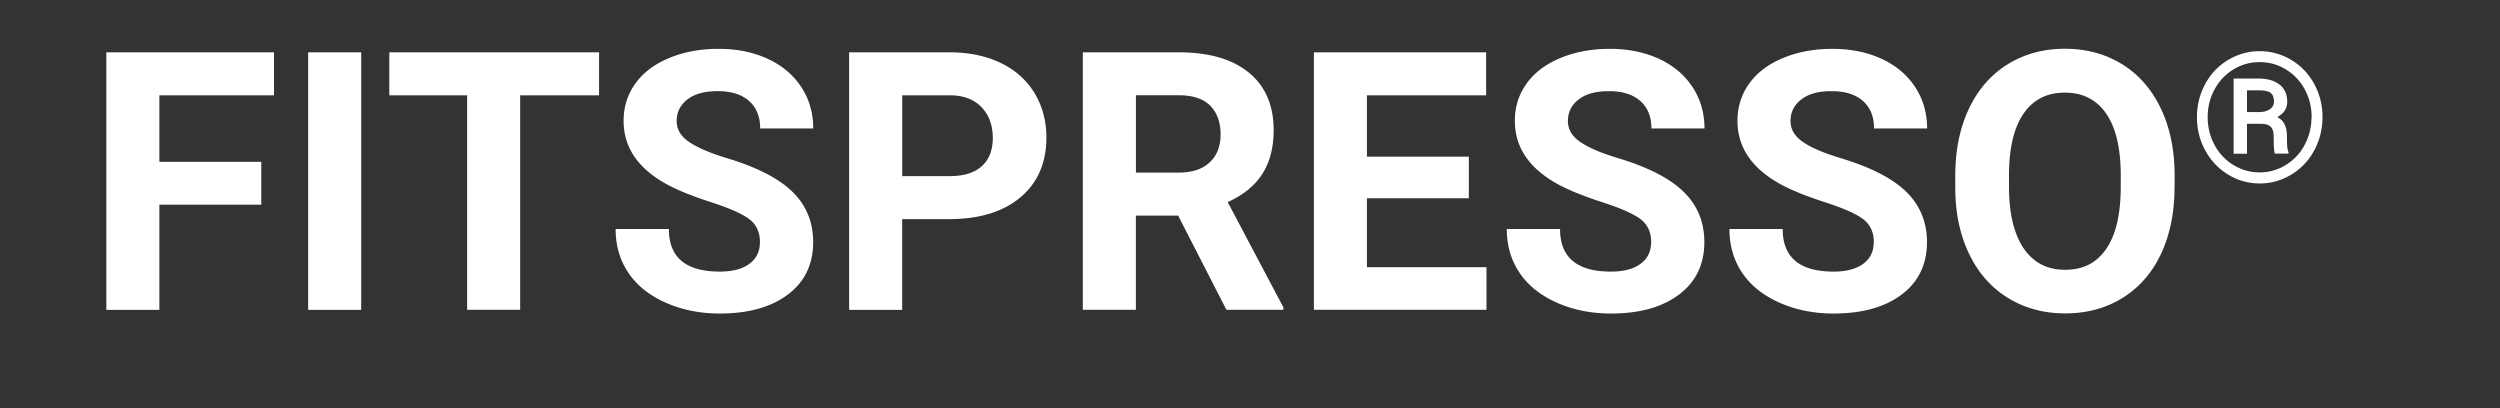 <svg data-name="Layer 1" xmlns="http://www.w3.org/2000/svg" viewBox="0 0 372.71 60.83"><rect x="0" y="0" width="372.71" height="60.83" fill="#333333" stroke="none"/><path d="M38.95 30.51H23.76V46.2h-7.91V7.8h25v6.41H23.76v9.91h15.19v6.38zm14.9 15.69h-7.91V7.8h7.91v38.39zm35.46-31.99H77.55v31.98h-7.91V14.21h-11.6V7.8h31.27v6.41zm23.99 21.91c0-1.49-.53-2.64-1.58-3.44-1.05-.8-2.95-1.64-5.7-2.53-2.74-.89-4.91-1.76-6.51-2.62-4.36-2.36-6.54-5.53-6.54-9.52 0-2.07.58-3.92 1.75-5.55s2.85-2.9 5.04-3.81c2.19-.91 4.64-1.37 7.37-1.37s5.19.5 7.33 1.49c2.14.99 3.81 2.4 5 4.21s1.78 3.87 1.78 6.17h-7.91c0-1.76-.55-3.12-1.66-4.1s-2.66-1.46-4.67-1.46-3.44.41-4.51 1.23c-1.07.82-1.61 1.89-1.61 3.23 0 1.25.63 2.29 1.89 3.14 1.26.84 3.11 1.63 5.55 2.37 4.5 1.35 7.78 3.03 9.83 5.04s3.08 4.5 3.08 7.49c0 3.32-1.26 5.93-3.77 7.82-2.51 1.89-5.9 2.83-10.15 2.83-2.95 0-5.64-.54-8.07-1.62s-4.28-2.56-5.55-4.44c-1.27-1.88-1.91-4.06-1.91-6.54h7.94c0 4.24 2.53 6.35 7.59 6.35 1.88 0 3.35-.38 4.4-1.15s1.58-1.83 1.58-3.2zm21.2-3.45V46.2h-7.91V7.8h14.98c2.88 0 5.42.53 7.61 1.58s3.87 2.55 5.05 4.5c1.18 1.94 1.77 4.15 1.77 6.63 0 3.76-1.29 6.73-3.86 8.9-2.58 2.17-6.14 3.26-10.69 3.26h-6.93zm0-6.41h7.07c2.09 0 3.69-.49 4.79-1.48 1.1-.98 1.65-2.39 1.65-4.22s-.55-3.4-1.66-4.56-2.64-1.76-4.59-1.79h-7.25v12.05zm41.14 5.88h-6.3v14.05h-7.91V7.8h14.27c4.54 0 8.03 1.01 10.49 3.03 2.46 2.02 3.69 4.88 3.69 8.57 0 2.62-.57 4.8-1.7 6.55s-2.85 3.14-5.15 4.18l8.3 15.69v.37h-8.49l-7.2-14.05zm-6.3-6.41h6.38c1.99 0 3.53-.5 4.62-1.52 1.09-1.01 1.63-2.4 1.63-4.18s-.52-3.23-1.54-4.27c-1.03-1.04-2.61-1.56-4.73-1.56h-6.35v11.52zm49.64 3.83h-15.19v10.28h17.82v6.35h-25.73V7.8h25.68v6.41h-17.77v9.15h15.19v6.2zm27.19 6.56c0-1.49-.53-2.64-1.58-3.44-1.05-.8-2.95-1.64-5.7-2.53-2.74-.89-4.91-1.76-6.51-2.62-4.36-2.36-6.54-5.53-6.54-9.52 0-2.07.58-3.92 1.75-5.55s2.85-2.9 5.04-3.81c2.19-.91 4.65-1.37 7.37-1.37s5.19.5 7.33 1.49c2.14.99 3.81 2.4 5 4.21s1.78 3.87 1.78 6.17h-7.91c0-1.76-.55-3.12-1.66-4.1s-2.66-1.46-4.67-1.46-3.44.41-4.51 1.23-1.61 1.89-1.61 3.23c0 1.25.63 2.29 1.88 3.14s3.11 1.63 5.55 2.37c4.5 1.35 7.78 3.03 9.83 5.04s3.08 4.5 3.08 7.49c0 3.32-1.26 5.93-3.77 7.82-2.51 1.89-5.9 2.83-10.15 2.83-2.95 0-5.64-.54-8.07-1.62s-4.28-2.56-5.55-4.44-1.91-4.06-1.91-6.54h7.94c0 4.24 2.53 6.35 7.59 6.35 1.88 0 3.35-.38 4.4-1.15s1.58-1.83 1.58-3.2zm33.19 0c0-1.49-.53-2.64-1.58-3.44-1.05-.8-2.95-1.64-5.7-2.53-2.74-.89-4.91-1.76-6.51-2.62-4.36-2.36-6.54-5.53-6.54-9.52 0-2.07.58-3.92 1.75-5.55s2.85-2.9 5.04-3.81c2.19-.91 4.65-1.37 7.37-1.37s5.19.5 7.33 1.49c2.14.99 3.81 2.4 5 4.21s1.78 3.87 1.78 6.17h-7.91c0-1.76-.55-3.12-1.66-4.1s-2.66-1.46-4.67-1.46-3.44.41-4.51 1.23-1.61 1.89-1.61 3.23c0 1.25.63 2.29 1.88 3.14s3.11 1.63 5.55 2.37c4.5 1.35 7.78 3.03 9.83 5.04s3.08 4.5 3.08 7.49c0 3.32-1.26 5.93-3.77 7.82-2.51 1.89-5.9 2.83-10.15 2.83-2.95 0-5.64-.54-8.07-1.62s-4.28-2.56-5.55-4.44-1.91-4.06-1.91-6.54h7.94c0 4.24 2.53 6.35 7.59 6.35 1.88 0 3.35-.38 4.4-1.15s1.58-1.83 1.58-3.2zm44.83-8.25c0 3.78-.67 7.09-2 9.94s-3.25 5.04-5.73 6.59c-2.49 1.55-5.34 2.32-8.56 2.32s-6.02-.76-8.52-2.29-4.43-3.71-5.8-6.55-2.07-6.1-2.08-9.8v-1.9c0-3.78.68-7.11 2.04-9.98s3.29-5.08 5.78-6.62 5.33-2.31 8.53-2.31 6.04.77 8.53 2.31c2.49 1.54 4.41 3.74 5.78 6.62 1.36 2.87 2.04 6.19 2.04 9.95v1.71zm-8.02-1.74c0-4.02-.72-7.08-2.16-9.18-1.44-2.09-3.5-3.14-6.17-3.14s-4.7 1.03-6.14 3.1c-1.44 2.07-2.17 5.09-2.19 9.08v1.87c0 3.92.72 6.96 2.16 9.12s3.52 3.24 6.22 3.24 4.69-1.04 6.12-3.12 2.14-5.12 2.16-9.11v-1.87zm11.36-8.66c0-1.78.41-3.42 1.23-4.94.82-1.52 1.96-2.72 3.42-3.59 1.45-.87 3.03-1.31 4.71-1.31s3.26.44 4.71 1.31c1.46.88 2.59 2.07 3.42 3.59.82 1.52 1.23 3.17 1.23 4.94s-.42 3.45-1.25 4.98-1.97 2.72-3.42 3.59c-1.45.87-3.01 1.31-4.69 1.31s-3.27-.44-4.71-1.32c-1.45-.88-2.58-2.08-3.41-3.6s-1.24-3.17-1.24-4.96zm17.1 0c0-1.46-.33-2.82-.99-4.07a7.767 7.767 0 00-2.79-3.01c-1.2-.75-2.52-1.13-3.96-1.13s-2.7.36-3.9 1.08c-1.2.72-2.14 1.72-2.83 2.98s-1.03 2.65-1.03 4.14.34 2.88 1.02 4.14a7.687 7.687 0 002.82 3c1.2.73 2.5 1.1 3.91 1.1s2.71-.37 3.92-1.12c1.21-.75 2.15-1.75 2.81-3.02s1-2.63 1-4.1zm-9.64 1.01v4.44H333V11.71h3.7c1.33 0 2.37.3 3.14.9s1.15 1.46 1.15 2.56c0 .98-.5 1.75-1.49 2.29.54.27.91.65 1.13 1.14.22.49.32 1.09.32 1.81s.02 1.23.05 1.53c.03.3.09.55.18.75v.21h-2.04c-.11-.3-.17-1.15-.17-2.56 0-.67-.15-1.15-.44-1.44s-.77-.44-1.45-.44H335zm0-1.77h1.79c.65 0 1.18-.14 1.6-.42.42-.28.63-.65.63-1.11 0-.62-.16-1.05-.47-1.31-.31-.26-.88-.39-1.69-.4h-1.86v3.24z" stroke-width="0" fill="#fff"/></svg>